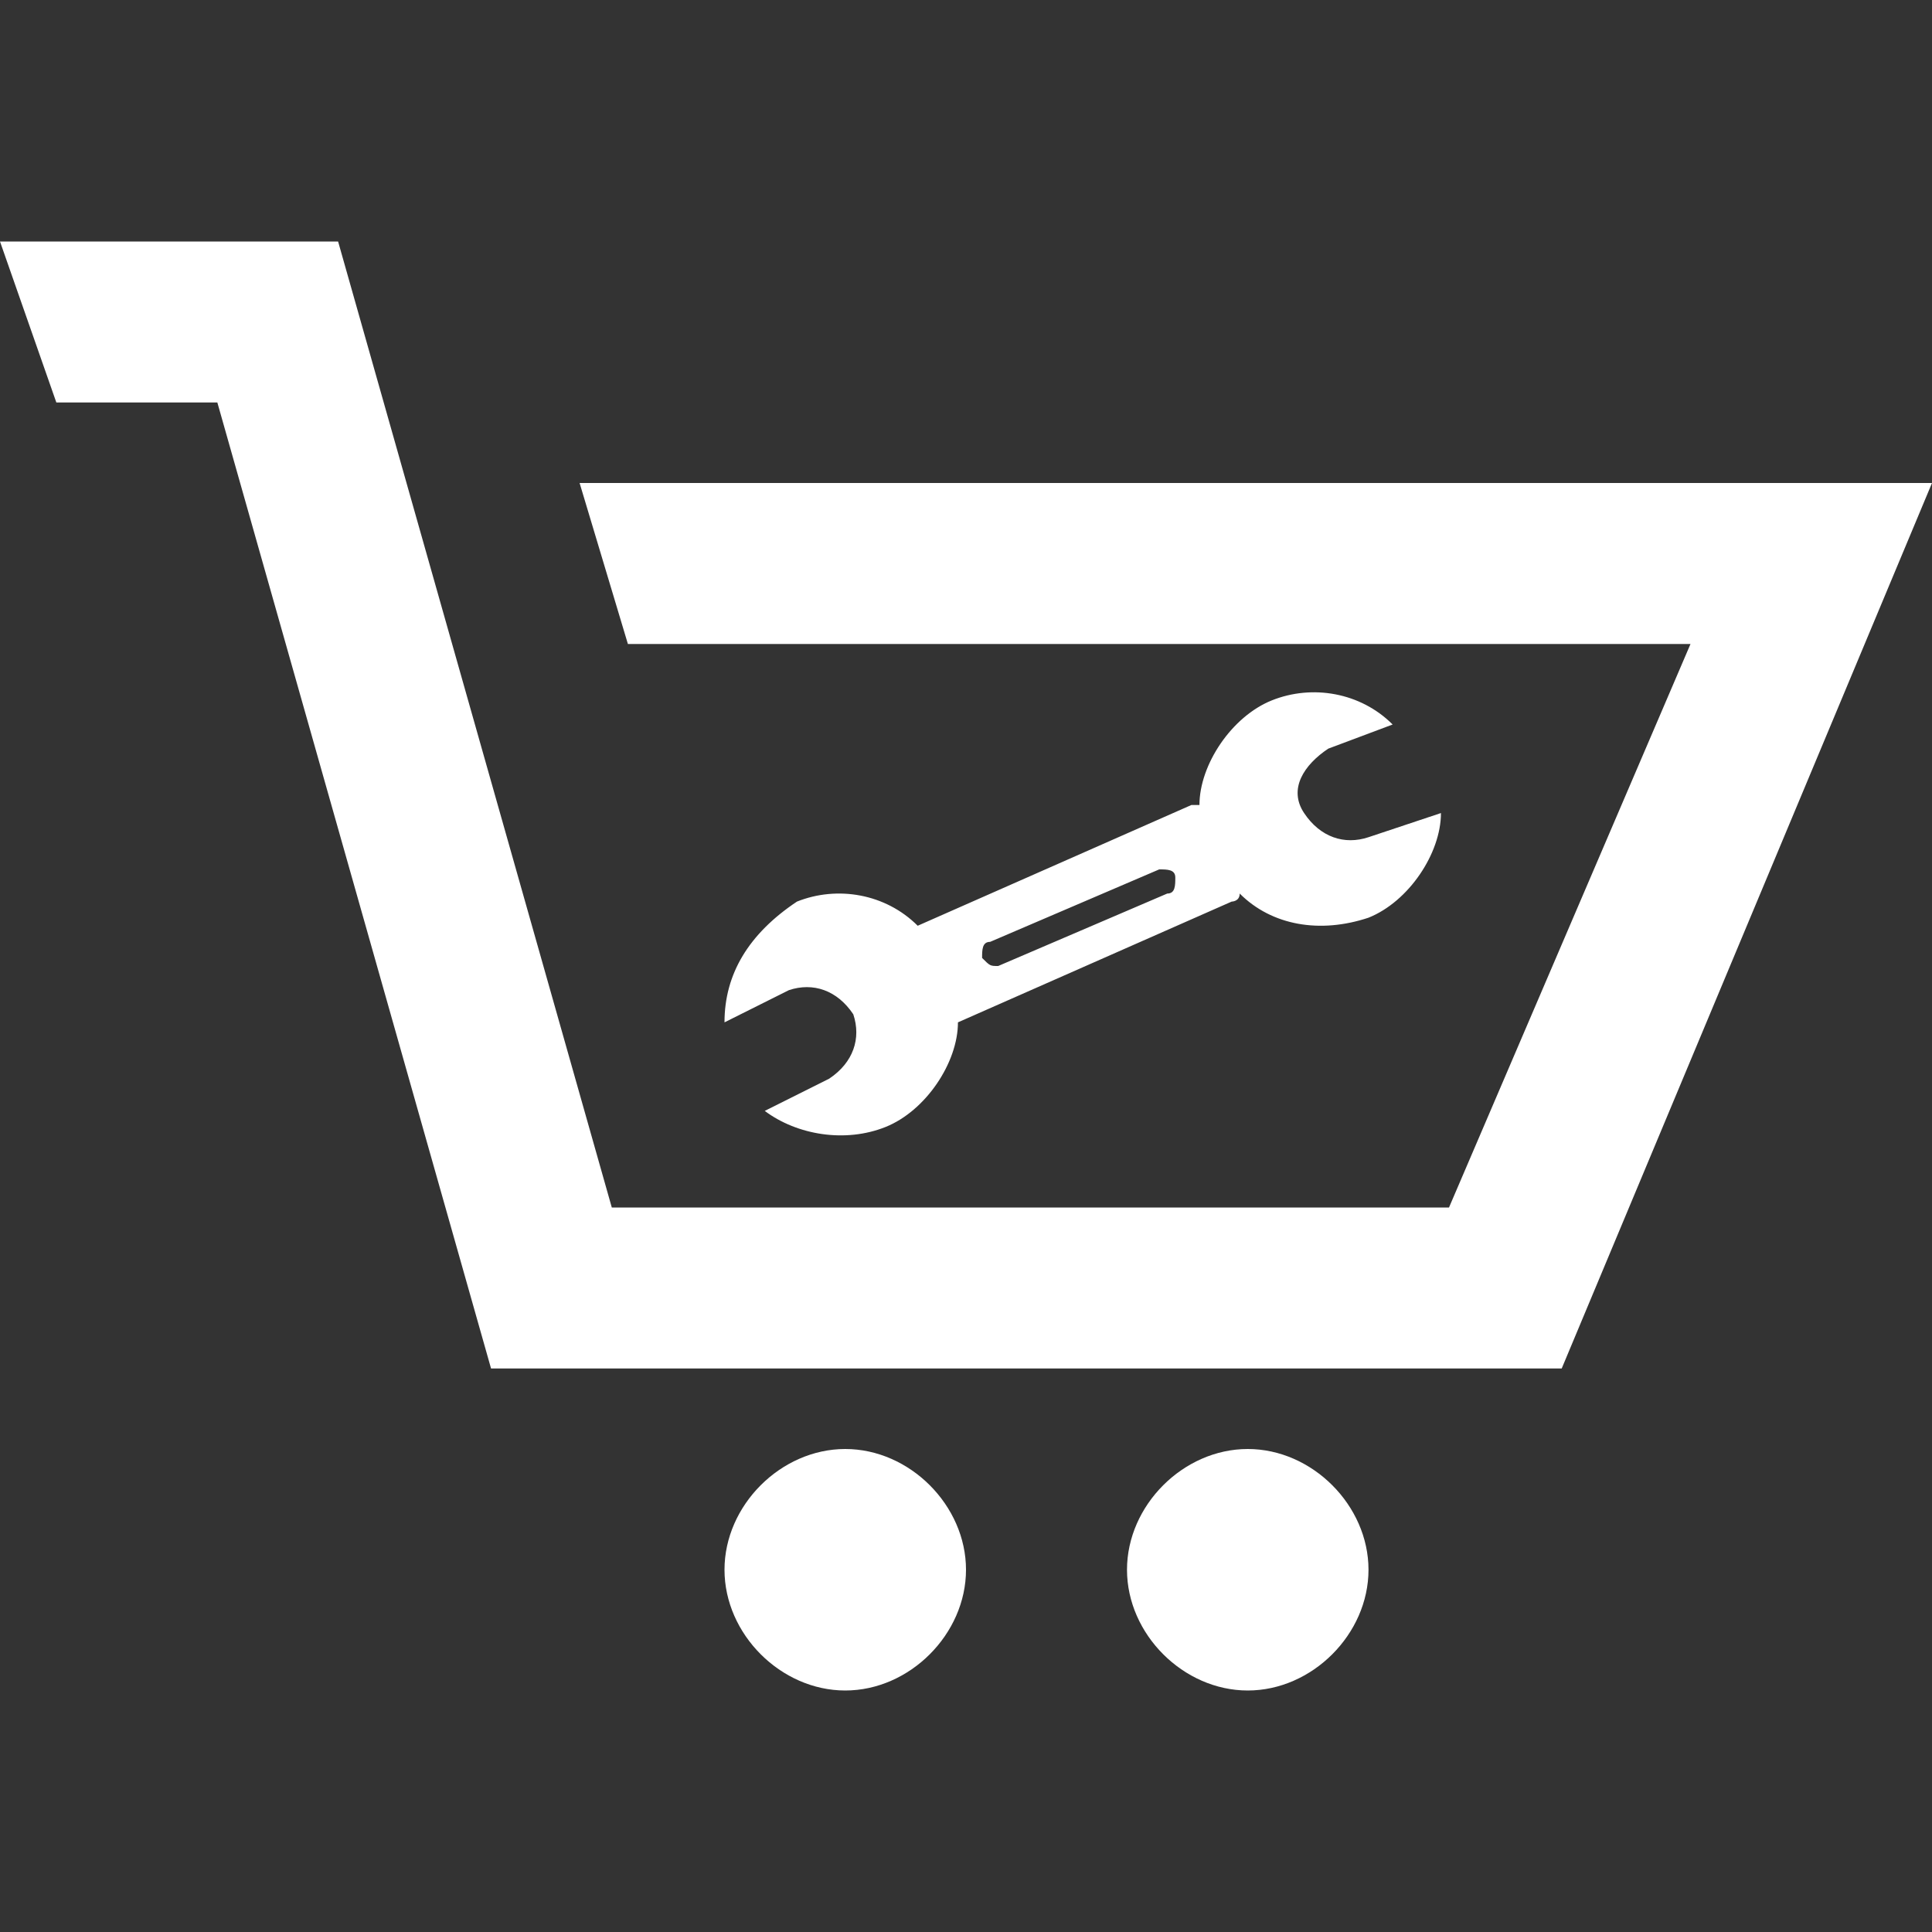 <?xml version="1.0" encoding="utf-8"?>
<!-- Generator: Adobe Illustrator 24.0.1, SVG Export Plug-In . SVG Version: 6.00 Build 0)  -->
<svg version="1.1" id="Layer_1" xmlns="http://www.w3.org/2000/svg" xmlns:xlink="http://www.w3.org/1999/xlink" x="0px" y="0px"
	 viewBox="0 0 24 24" style="enable-background:new 0 0 24 24;" xml:space="preserve">
<rect x="0" y="0" width="24" height="24" fill="#333333" stroke="none"/>
<style type="text/css">
	.st0{fill:#FFFFFF;}
</style>
<path class="st0" d="M4.2,3l3.4,12H18l3-7H7.8L7.2,6H24l-4.6,11H6.1L2.7,5h-2L0,3H4.2z M14,19.5c0,0.8,0.7,1.5,1.5,1.5
	c0.8,0,1.5-0.7,1.5-1.5S16.3,18,15.5,18C14.7,18,14,18.7,14,19.5z M10.5,18C9.7,18,9,18.7,9,19.5S9.7,21,10.5,21s1.5-0.7,1.5-1.5
	S11.3,18,10.5,18"/>
<path class="st0" d="M11,14c0.5-0.2,0.9-0.8,0.9-1.3l3.4-1.5c0,0,0.1,0,0.1-0.1c0.4,0.4,1,0.5,1.6,0.3c0.5-0.2,0.9-0.8,0.9-1.3
	L17,10.4c-0.3,0.1-0.6,0-0.8-0.3s0-0.6,0.3-0.8L17.3,9c-0.4-0.4-1-0.5-1.5-0.3c-0.5,0.2-0.9,0.8-0.9,1.3c0,0-0.1,0-0.1,0l-3.4,1.5
	c-0.4-0.4-1-0.5-1.5-0.3C9.3,11.6,9,12.1,9,12.7l0.8-0.4c0.3-0.1,0.6,0,0.8,0.3c0.1,0.3,0,0.6-0.3,0.8l-0.8,0.4
	C9.9,14.1,10.5,14.2,11,14z M12.2,11.9c0-0.1,0-0.2,0.1-0.2l2.1-0.9c0.1,0,0.2,0,0.2,0.1c0,0.1,0,0.2-0.1,0.2L12.4,12
	C12.3,12,12.3,12,12.2,11.9z"/>
</svg>
